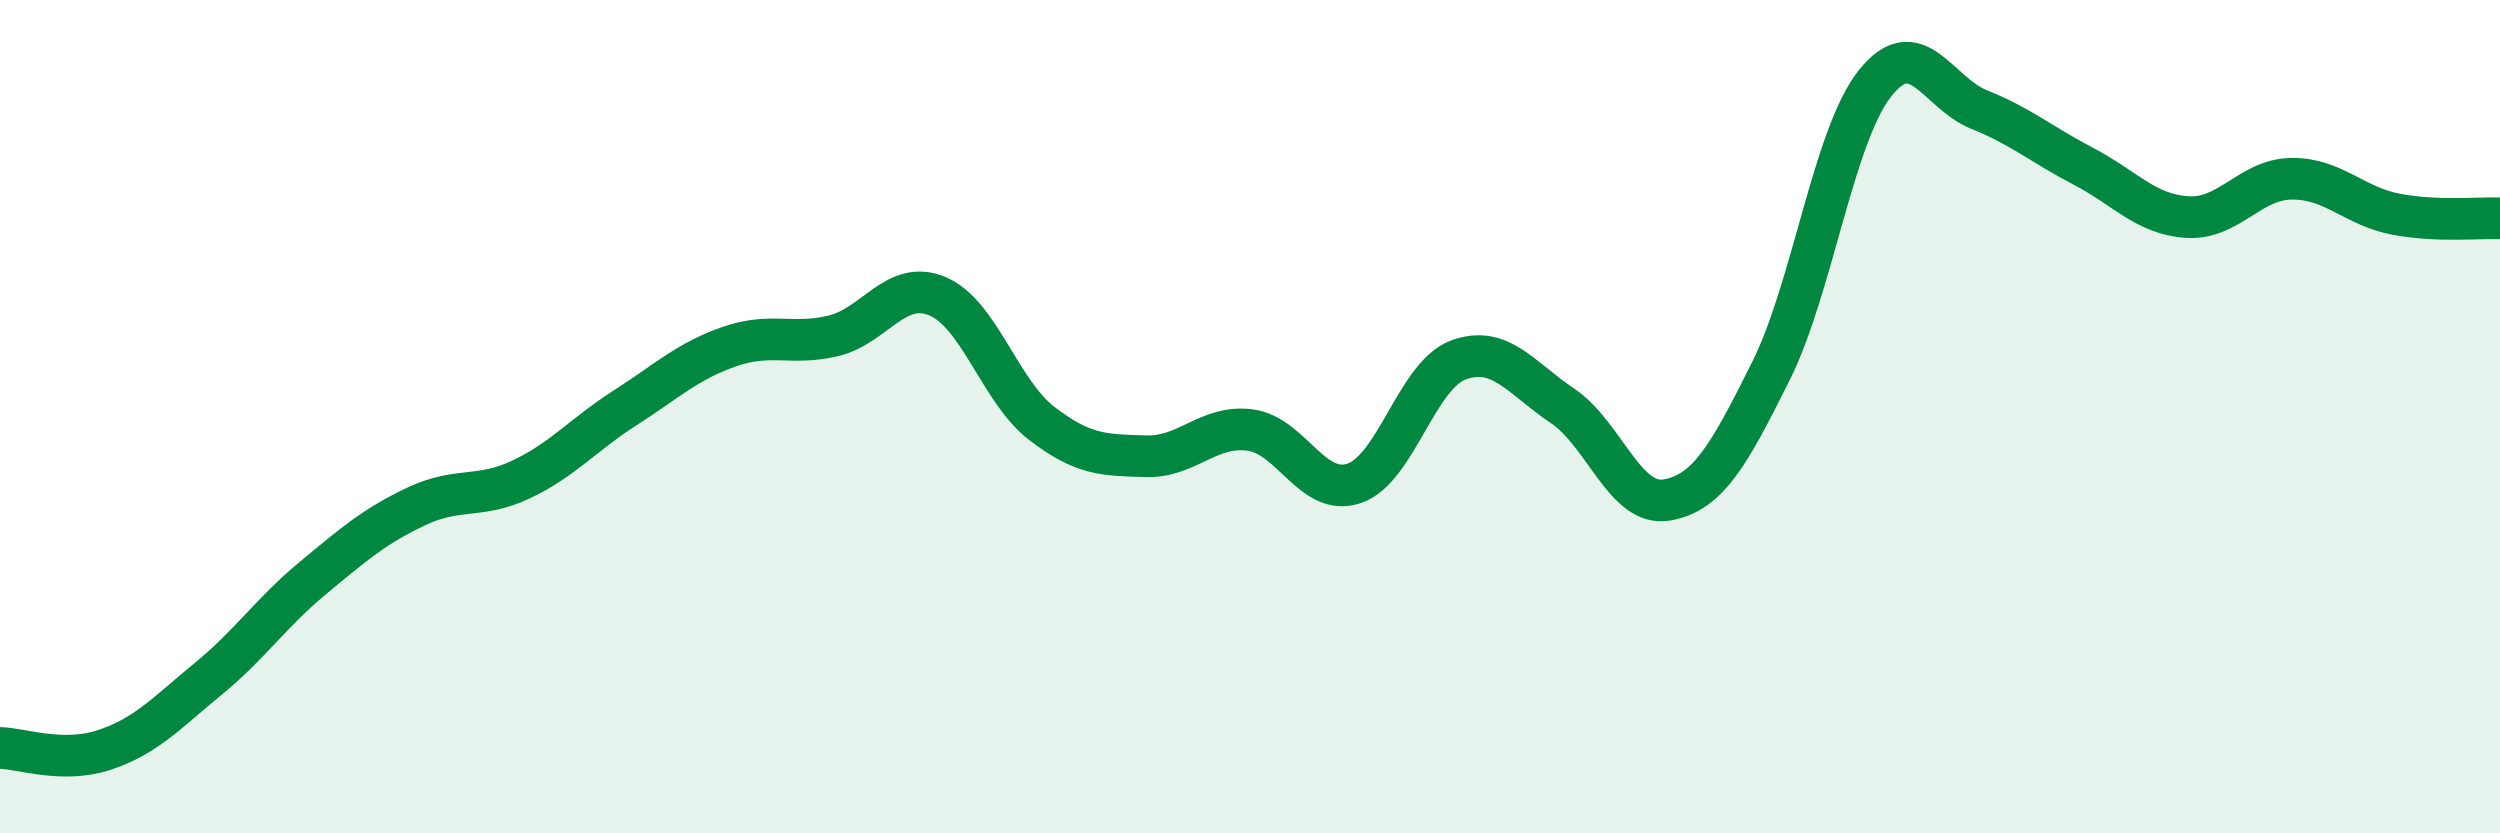 
    <svg width="60" height="20" viewBox="0 0 60 20" xmlns="http://www.w3.org/2000/svg">
      <path
        d="M 0,17.95 C 0.5,17.96 1.5,18.33 2.5,18 C 3.5,17.67 4,17.11 5,16.29 C 6,15.47 6.5,14.71 7.5,13.88 C 8.5,13.05 9,12.62 10,12.15 C 11,11.68 11.5,11.98 12.5,11.51 C 13.5,11.04 14,10.43 15,9.79 C 16,9.15 16.5,8.67 17.5,8.32 C 18.5,7.97 19,8.3 20,8.06 C 21,7.82 21.5,6.69 22.5,7.11 C 23.5,7.53 24,9.39 25,10.16 C 26,10.93 26.5,10.92 27.5,10.95 C 28.5,10.98 29,10.19 30,10.32 C 31,10.45 31.5,11.94 32.5,11.6 C 33.5,11.26 34,9.01 35,8.64 C 36,8.27 36.5,9.07 37.5,9.74 C 38.5,10.41 39,12.17 40,12 C 41,11.83 41.5,10.91 42.5,8.91 C 43.5,6.91 44,3.26 45,2 C 46,0.74 46.5,2.23 47.5,2.63 C 48.5,3.03 49,3.47 50,3.99 C 51,4.51 51.5,5.15 52.5,5.21 C 53.5,5.27 54,4.3 55,4.29 C 56,4.28 56.5,4.95 57.5,5.14 C 58.5,5.33 59.5,5.22 60,5.24L60 20L0 20Z"
        fill="#008740"
        opacity="0.1"
        stroke-linecap="round"
        stroke-linejoin="round"
      />
      <path
        d="M 0,17.95 C 0.5,17.96 1.5,18.33 2.5,18 C 3.5,17.67 4,17.11 5,16.29 C 6,15.47 6.5,14.71 7.5,13.88 C 8.5,13.05 9,12.62 10,12.15 C 11,11.68 11.5,11.98 12.5,11.51 C 13.5,11.04 14,10.43 15,9.79 C 16,9.15 16.5,8.67 17.5,8.32 C 18.5,7.97 19,8.3 20,8.06 C 21,7.82 21.5,6.69 22.5,7.11 C 23.5,7.53 24,9.39 25,10.16 C 26,10.93 26.5,10.92 27.5,10.95 C 28.5,10.98 29,10.19 30,10.32 C 31,10.45 31.5,11.94 32.5,11.6 C 33.5,11.26 34,9.01 35,8.64 C 36,8.27 36.5,9.07 37.5,9.74 C 38.5,10.41 39,12.17 40,12 C 41,11.83 41.5,10.91 42.5,8.91 C 43.5,6.91 44,3.26 45,2 C 46,0.74 46.5,2.23 47.5,2.63 C 48.5,3.03 49,3.47 50,3.99 C 51,4.51 51.5,5.15 52.5,5.21 C 53.5,5.27 54,4.3 55,4.29 C 56,4.28 56.5,4.95 57.5,5.14 C 58.5,5.33 59.5,5.22 60,5.24"
        stroke="#008740"
        stroke-width="1"
        fill="none"
        stroke-linecap="round"
        stroke-linejoin="round"
      />
    </svg>
  